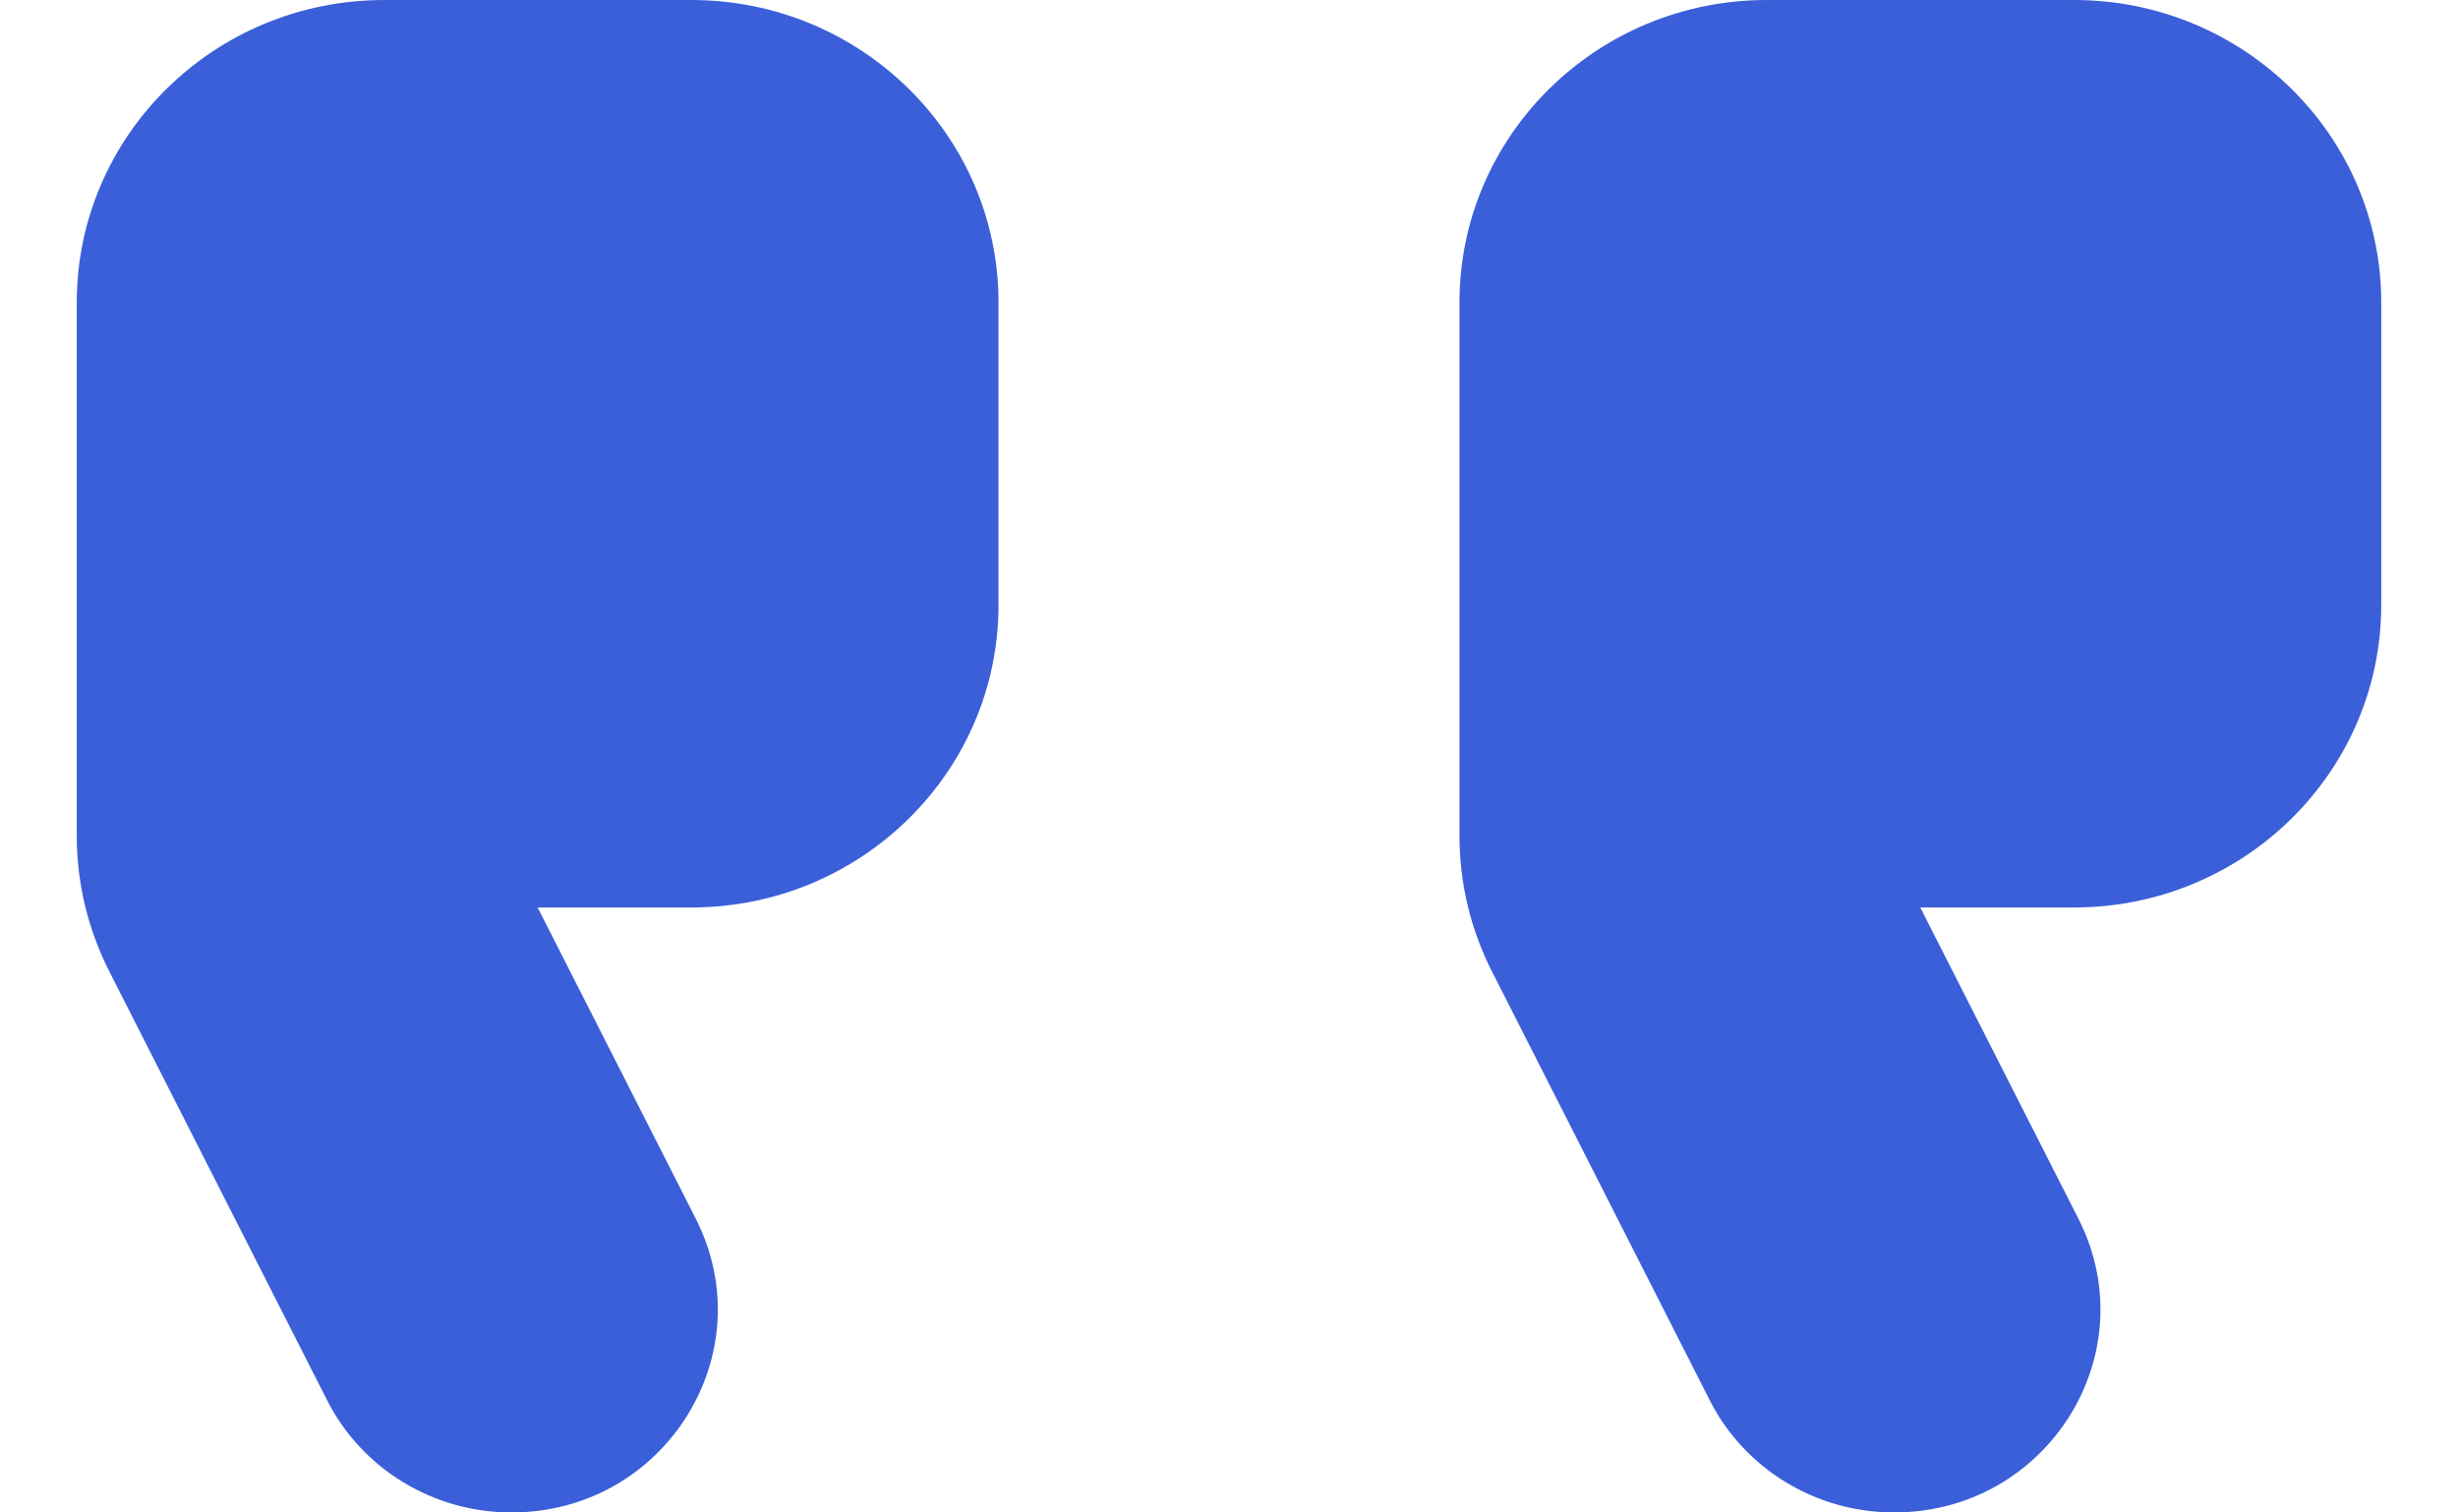 <svg xmlns="http://www.w3.org/2000/svg" width="26" height="16" viewBox="0 0 26 16" fill="none">
  <path fill-rule="evenodd" clip-rule="evenodd" d="M21.938 0H18.688C16.893 0 15.438 1.433 15.438 3.2V8.845C15.438 9.341 15.555 9.831 15.781 10.276L18.085 14.813C18.454 15.541 19.209 16 20.035 16C21.656 16 22.71 14.321 21.985 12.893L20.312 9.6H21.938C23.732 9.6 25.188 8.167 25.188 6.4V3.2C25.188 1.433 23.732 0 21.938 0ZM7.312 8.58307e-05H4.062C2.268 8.58307e-05 0.812 1.433 0.812 3.2V8.845C0.812 9.341 0.93 9.831 1.156 10.276L3.46 14.813C3.829 15.541 4.584 16 5.41 16C7.031 16 8.085 14.321 7.36 12.893L5.687 9.6H7.312C9.107 9.6 10.562 8.167 10.562 6.4V3.2C10.562 1.433 9.107 8.58307e-05 7.312 8.58307e-05Z" fill="#3A5FD9"/>
</svg>